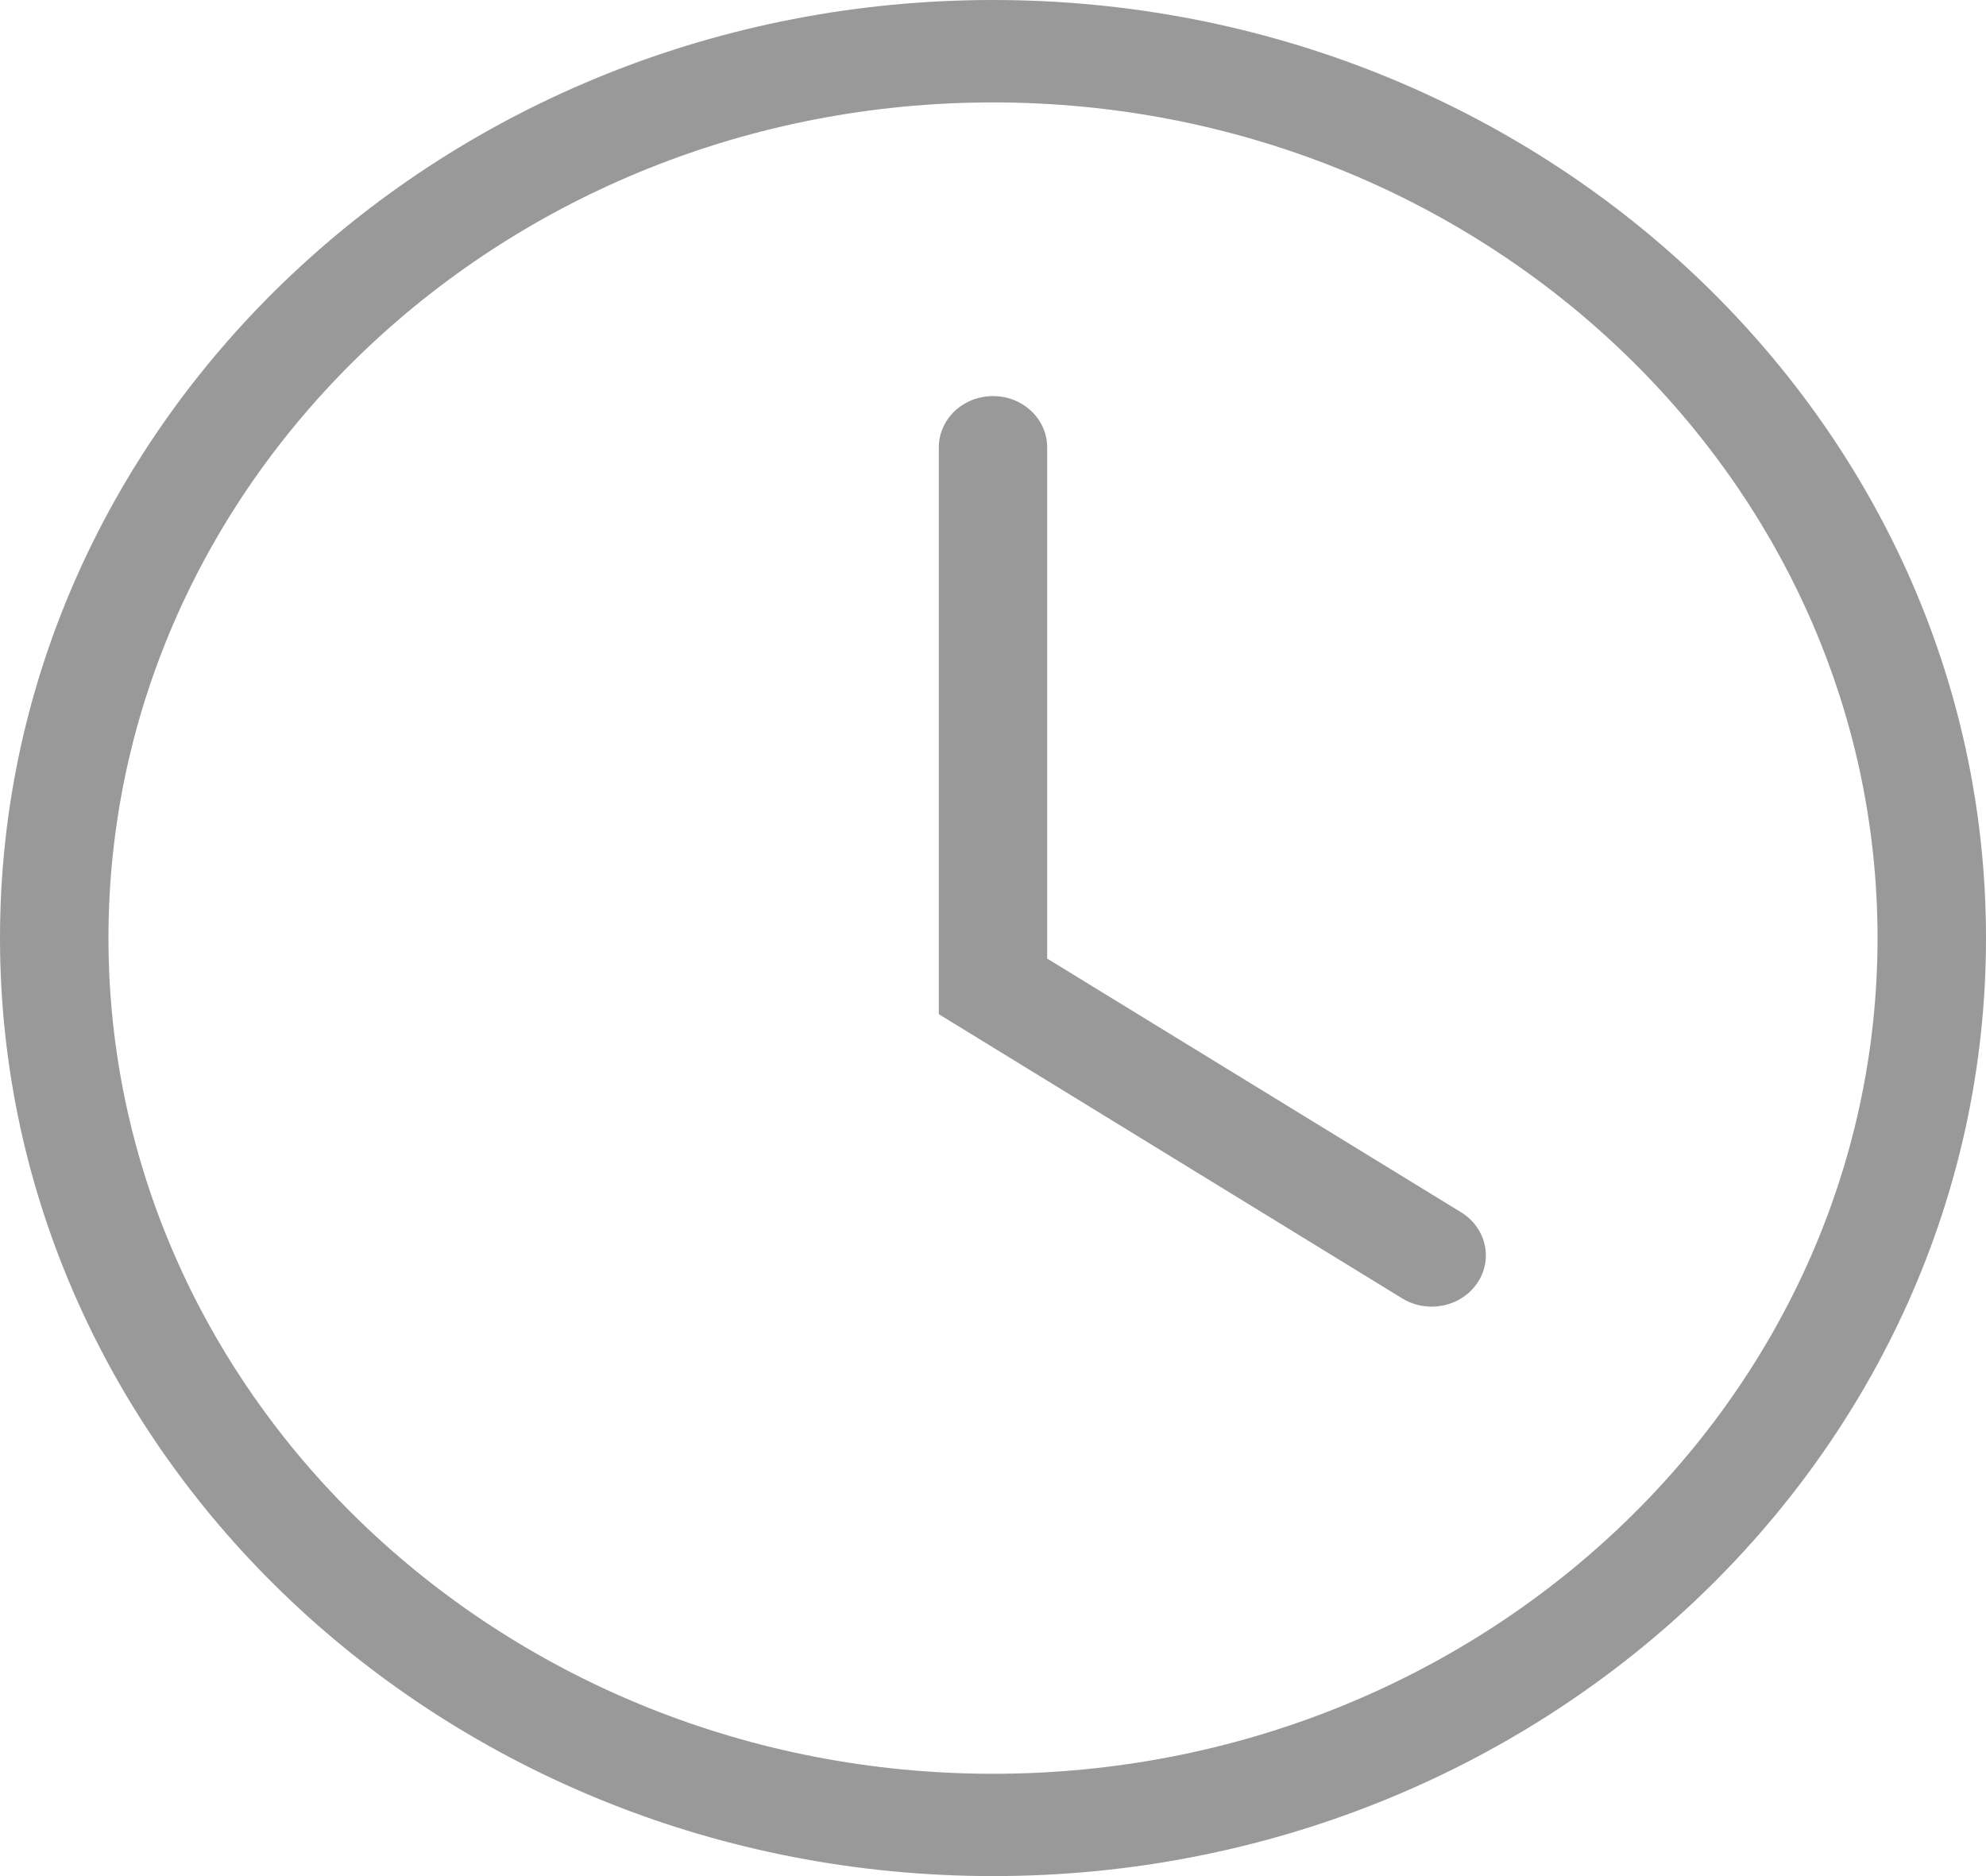 <svg xmlns="http://www.w3.org/2000/svg" xmlns:xlink="http://www.w3.org/1999/xlink" fill="none" version="1.1" width="18" height="17" viewBox="0 0 18 17"><g><path d="M9,17C4.038,17,0,13.187,0,8.5C0,3.813,4.038,0,9,0C13.963,0,18,3.813,18,8.5C18,13.187,13.963,17,9,17ZM9,0.928C4.579,0.928,0.983,4.325,0.983,8.5C0.983,12.676,4.579,16.073,9,16.073C13.421,16.073,17.017,12.676,17.017,8.5C17.017,4.325,13.421,0.928,9,0.928ZM12.975,11.84C12.88,11.84,12.787,11.814,12.707,11.764L8.509,9.19L8.509,4.054C8.509,3.797,8.729,3.589,9.001,3.589C9.271,3.589,9.491,3.797,9.491,4.054L9.491,8.686L13.244,10.986C13.471,11.126,13.535,11.414,13.388,11.628C13.297,11.761,13.143,11.84,12.975,11.84Z" fill="#999999" fill-opacity="1"/></g></svg>